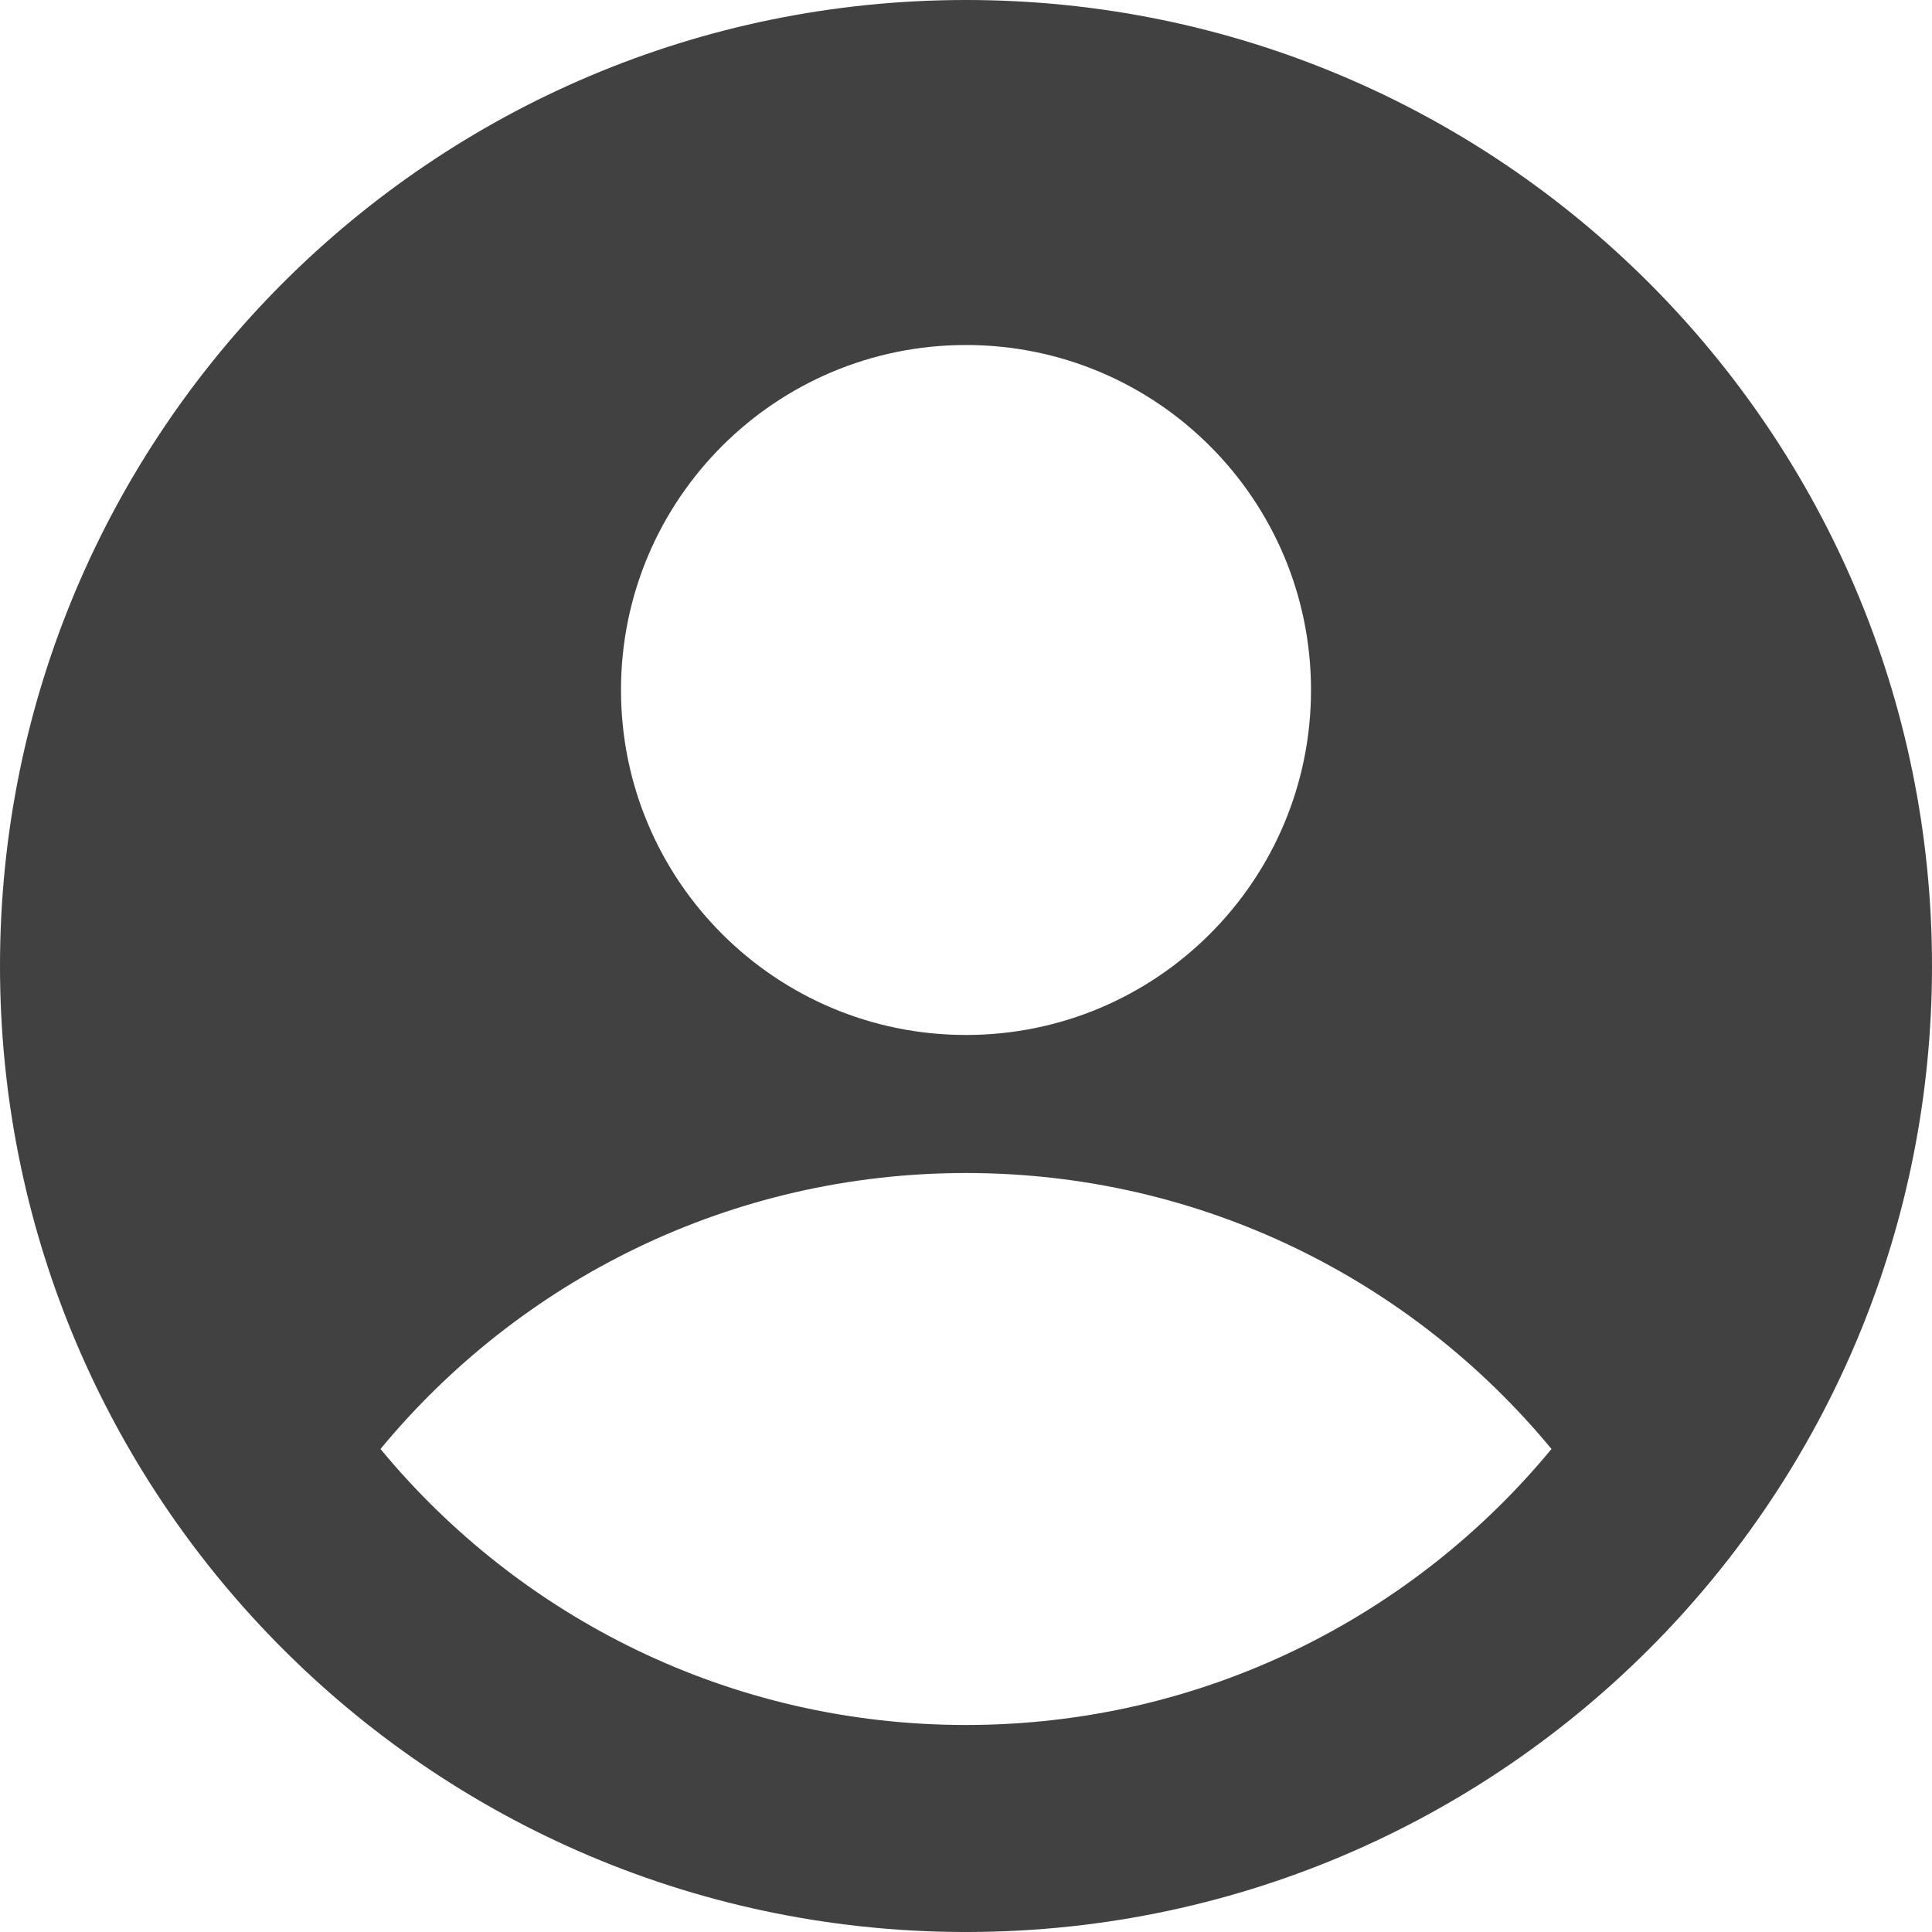<svg width="40" height="40" viewBox="0 0 40 40" fill="none" xmlns="http://www.w3.org/2000/svg">
<path fill-rule="evenodd" clip-rule="evenodd" d="M40 20C40 25.363 37.889 30.232 34.454 33.823C30.825 37.616 25.719 39.983 20.06 40C20.04 40 20.02 40 20 40C19.98 40 19.96 40 19.94 40C14.281 39.983 9.174 37.616 5.546 33.823C2.11 30.232 0 25.363 0 20C0 8.954 8.954 0 20 0C31.046 0 40 8.954 40 20ZM32.122 30C29.24 26.51 24.88 24.286 20 24.286C15.12 24.286 10.76 26.51 7.878 30C10.76 33.49 15.12 35.714 20 35.714C24.88 35.714 29.24 33.49 32.122 30ZM20 21.428C23.945 21.428 27.143 18.23 27.143 14.286C27.143 10.341 23.945 7.143 20 7.143C16.055 7.143 12.857 10.341 12.857 14.286C12.857 18.23 16.055 21.428 20 21.428Z" fill="#414141"/>
</svg>

